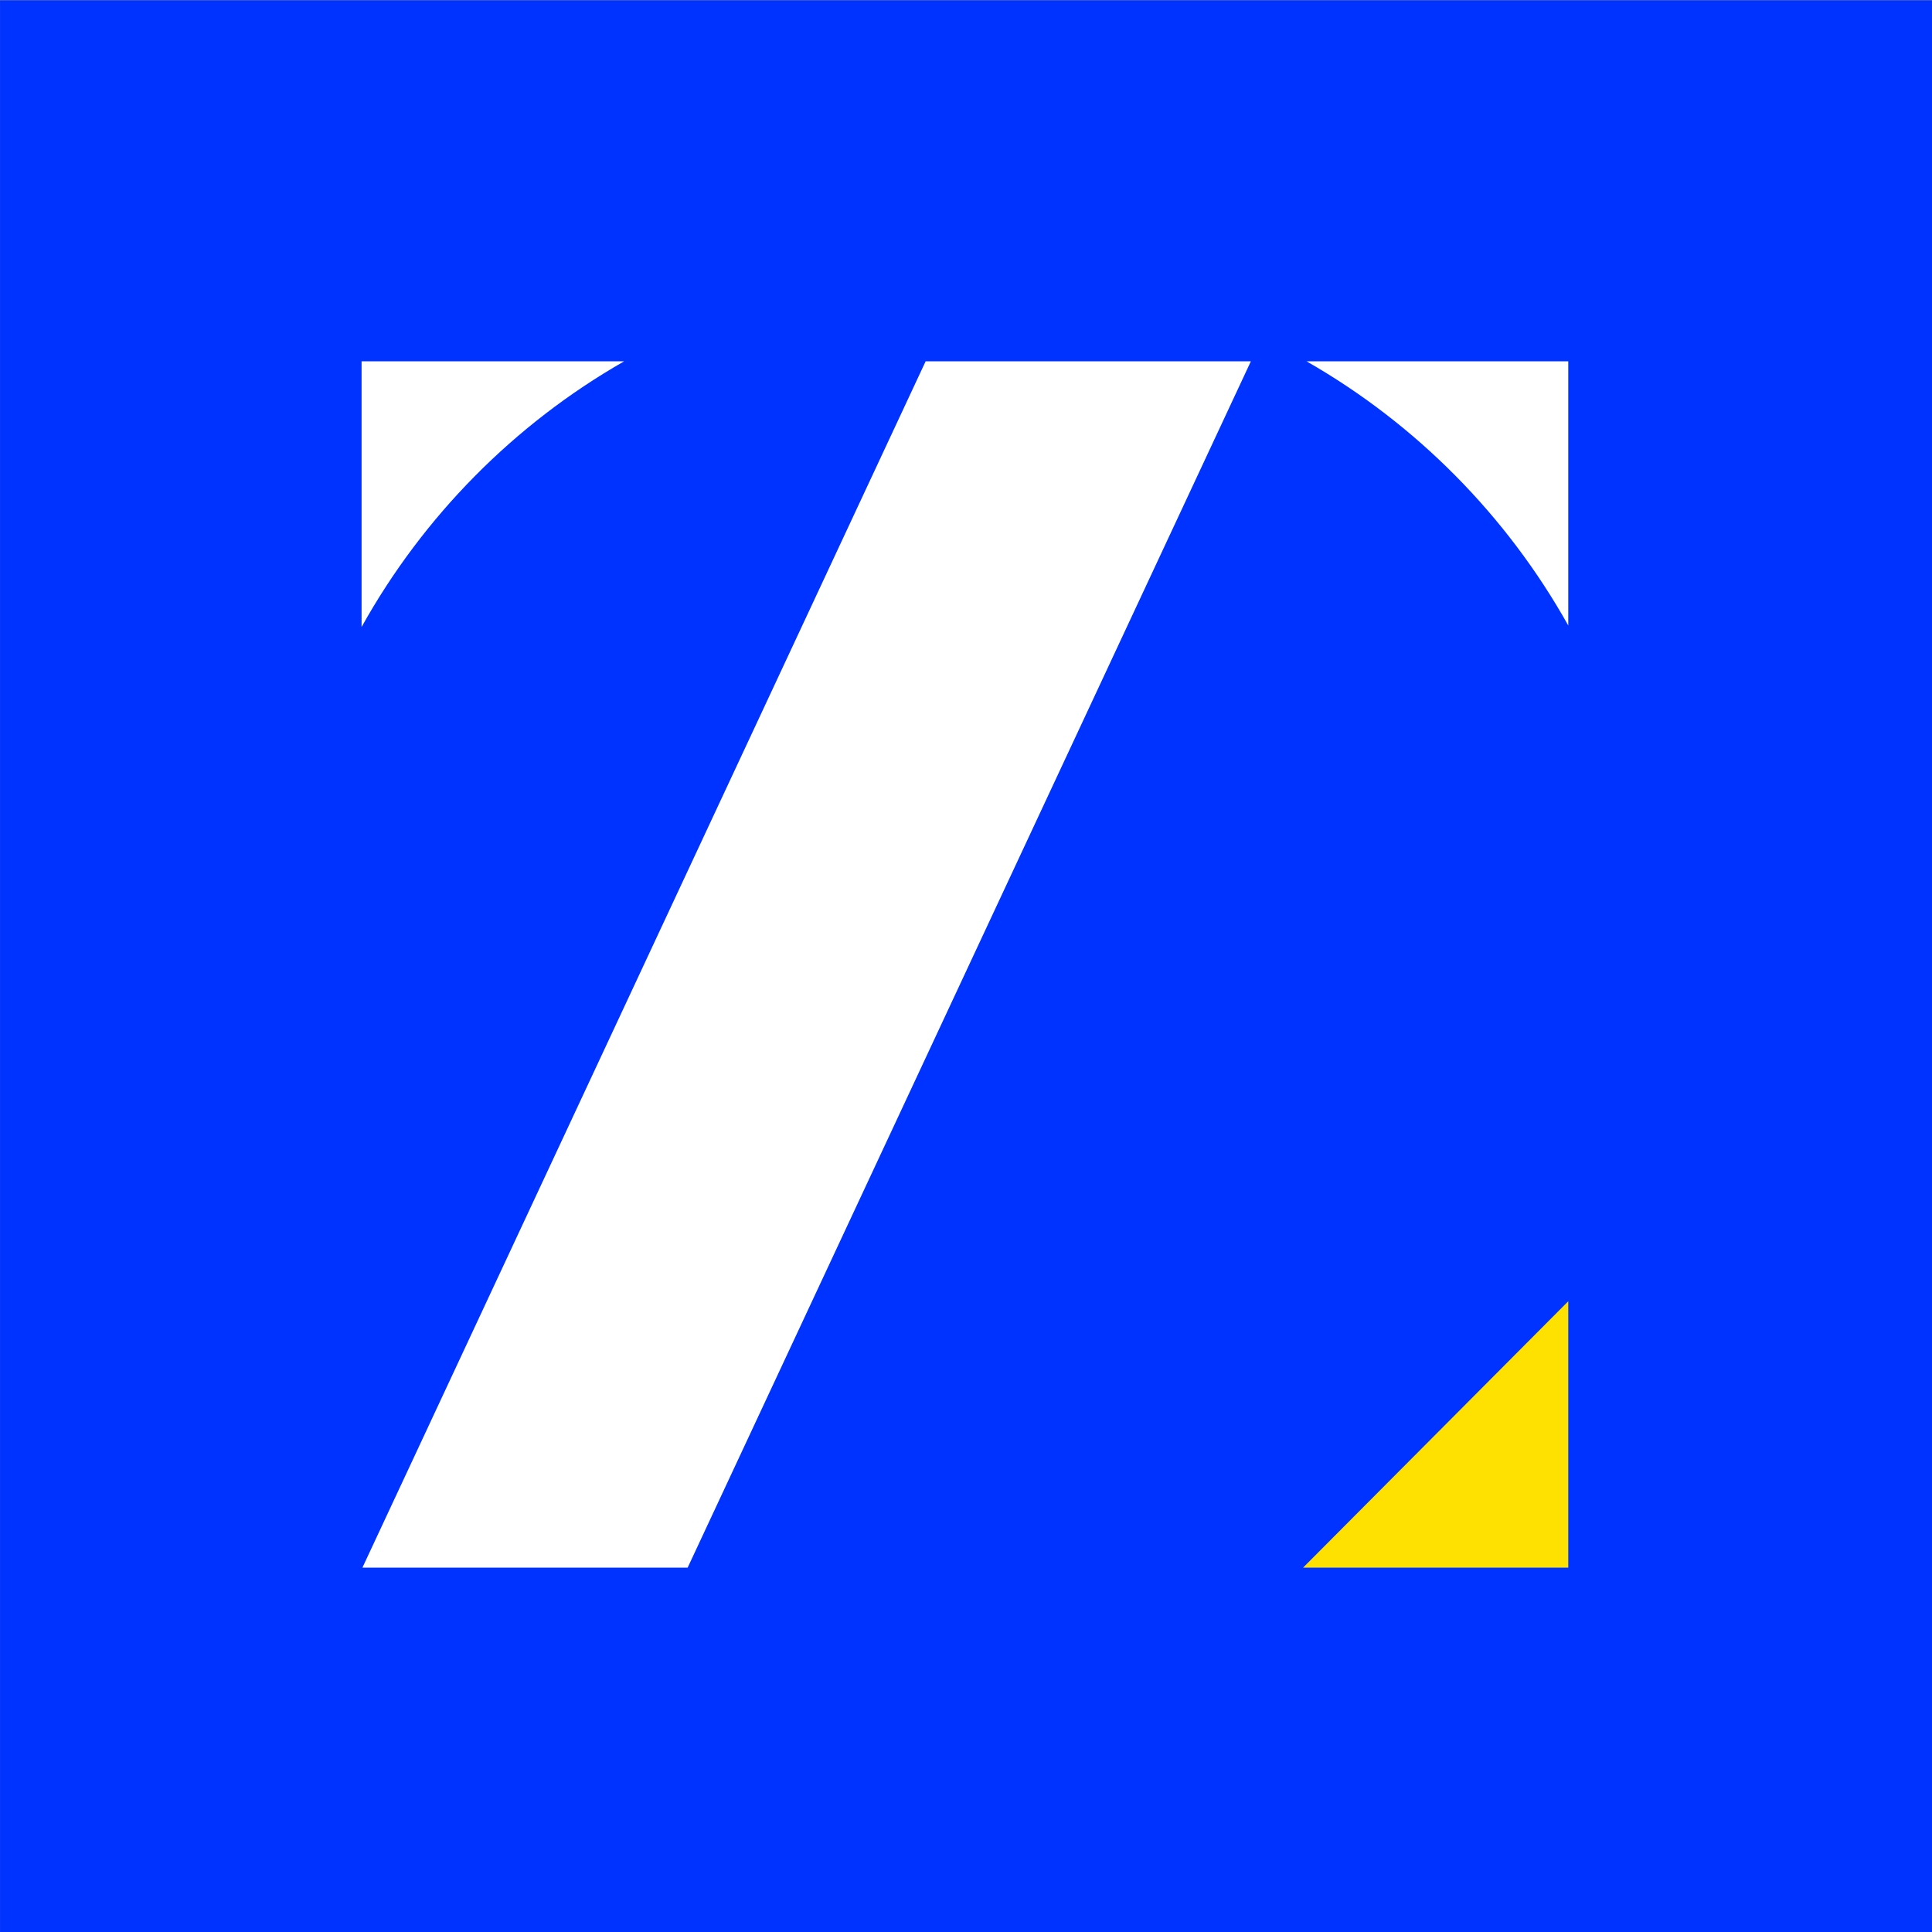 <?xml version="1.0" encoding="UTF-8" standalone="no"?>
<!DOCTYPE svg PUBLIC "-//W3C//DTD SVG 1.1//EN" "http://www.w3.org/Graphics/SVG/1.1/DTD/svg11.dtd">
<svg width="100%" height="100%" viewBox="0 0 512 512" version="1.1" xmlns="http://www.w3.org/2000/svg" xmlns:xlink="http://www.w3.org/1999/xlink" xml:space="preserve" xmlns:serif="http://www.serif.com/" style="fill-rule:evenodd;clip-rule:evenodd;stroke-linejoin:round;stroke-miterlimit:2;">
    <rect x="0" y="0" width="512" height="512" fill="#808080" stroke="none"/>
    <g transform="matrix(1,0,0,1,-529.559,-952)">
        <g transform="matrix(22.261,0,0,22.261,-939.658,-20173.6)">
            <rect x="66" y="949" width="23" height="23" style="fill:rgb(0,51,255);"/>
        </g>
        <g transform="matrix(0.442,0,0,0.444,357.75,804.889)">
            <g transform="matrix(1,0,-0.469,1,313.544,123)">
                <rect x="829" y="424" width="195" height="720" style="fill:white;"/>
            </g>
            <g transform="matrix(6.12323e-17,1,-1,6.12323e-17,1876,-109)">
                <path d="M1217,547L1376,547L1376,706L1217,547Z" style="fill:rgb(255,225,0);"/>
            </g>
            <path d="M762.909,547C697.083,584.465 642.495,639.439 605.5,705.566L605.5,547L762.909,547Z" style="fill:white;"/>
            <path d="M1172.09,547L1329,547L1329,704.675C1292.02,638.946 1237.62,584.297 1172.09,547Z" style="fill:white;"/>
        </g>
    </g>
</svg>
